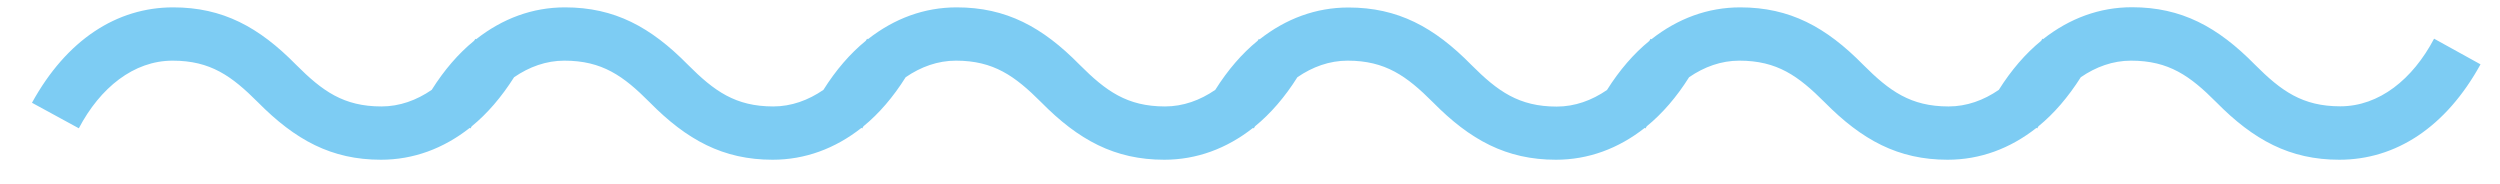 <?xml version="1.0" encoding="utf-8"?>
<!-- Generator: Adobe Illustrator 28.3.0, SVG Export Plug-In . SVG Version: 6.00 Build 0)  -->
<svg version="1.1" id="レイヤー_1" xmlns="http://www.w3.org/2000/svg" xmlns:xlink="http://www.w3.org/1999/xlink" x="0px"
	 y="0px" viewBox="0 0 190 14" style="enable-background:new 0 0 190 14;" xml:space="preserve">
<style type="text/css">
	.st0{fill:#7DCCF3;}
</style>
<path class="st0" d="M184.99,2.94c-1.62,3.08-4.17,5.14-7.13,5.14c-2.88,0-4.49-1.17-6.48-3.16c-2.83-2.88-5.59-4.37-9.35-4.37
	c-2.46,0-4.74,0.84-6.75,2.42l-0.06-0.03c-0.03,0.05-0.06,0.1-0.09,0.16c-1.19,0.97-2.27,2.22-3.22,3.73
	c-1.15,0.79-2.44,1.26-3.82,1.26c-2.88,0-4.49-1.17-6.48-3.16c-2.83-2.88-5.59-4.37-9.35-4.37c-2.46,0-4.74,0.84-6.75,2.42
	l-0.07-0.03c-0.03,0.05-0.06,0.1-0.09,0.16c-1.19,0.97-2.27,2.22-3.22,3.73c-1.15,0.79-2.44,1.26-3.82,1.26
	c-2.88,0-4.49-1.17-6.48-3.16c-2.83-2.88-5.59-4.37-9.35-4.37c-2.46,0-4.74,0.84-6.75,2.42l-0.06-0.03C95.64,3,95.61,3.05,95.58,3.1
	c-1.19,0.97-2.27,2.22-3.22,3.73c-1.15,0.79-2.44,1.26-3.82,1.26c-2.88,0-4.49-1.17-6.48-3.16c-2.83-2.88-5.59-4.37-9.35-4.37
	c-2.46,0-4.74,0.84-6.75,2.42L65.9,2.94C65.86,3,65.83,3.05,65.8,3.1c-1.19,0.97-2.27,2.22-3.22,3.73
	c-1.15,0.79-2.44,1.26-3.81,1.26c-2.88,0-4.49-1.17-6.48-3.16c-2.83-2.88-5.59-4.37-9.35-4.37c-2.46,0-4.74,0.84-6.75,2.42
	l-0.06-0.03C36.09,3,36.06,3.05,36.03,3.1c-1.19,0.97-2.27,2.22-3.22,3.73c-1.15,0.79-2.44,1.26-3.82,1.26
	c-2.88,0-4.49-1.17-6.48-3.16c-2.83-2.88-5.59-4.37-9.35-4.37c-4.29,0-8.1,2.47-10.73,7.25l3.56,1.94c1.62-3.08,4.17-5.14,7.13-5.14
	c2.88,0,4.49,1.17,6.48,3.16c2.84,2.87,5.59,4.37,9.35,4.37c2.46,0,4.74-0.84,6.75-2.42l0.06,0.04c0.03-0.05,0.06-0.1,0.09-0.16
	c1.19-0.97,2.26-2.22,3.22-3.73c1.15-0.79,2.44-1.26,3.82-1.26c2.88,0,4.5,1.17,6.48,3.16c2.83,2.87,5.59,4.37,9.35,4.37
	c2.46,0,4.74-0.84,6.75-2.42l0.06,0.04c0.03-0.05,0.06-0.1,0.09-0.16c1.19-0.97,2.26-2.22,3.21-3.73c1.15-0.79,2.44-1.26,3.82-1.26
	c2.87,0,4.49,1.17,6.48,3.16c2.83,2.87,5.59,4.37,9.35,4.37c2.46,0,4.74-0.84,6.75-2.42l0.06,0.04c0.03-0.05,0.06-0.1,0.09-0.16
	c1.19-0.97,2.27-2.22,3.22-3.73c1.15-0.79,2.44-1.26,3.82-1.26c2.87,0,4.49,1.17,6.48,3.16c2.83,2.87,5.59,4.37,9.35,4.37
	c2.46,0,4.74-0.84,6.75-2.42l0.06,0.04c0.03-0.05,0.06-0.1,0.09-0.16c1.19-0.97,2.27-2.22,3.22-3.73c1.15-0.79,2.44-1.26,3.82-1.26
	c2.88,0,4.49,1.17,6.48,3.16c2.84,2.87,5.59,4.37,9.35,4.37c2.46,0,4.74-0.84,6.75-2.42l0.06,0.04c0.03-0.05,0.06-0.1,0.09-0.16
	c1.19-0.97,2.26-2.22,3.22-3.73c1.15-0.79,2.44-1.26,3.82-1.26c2.88,0,4.5,1.17,6.48,3.16c2.83,2.87,5.59,4.37,9.35,4.37
	c4.29,0,8.1-2.47,10.73-7.25L184.99,2.94z"/>
</svg>
